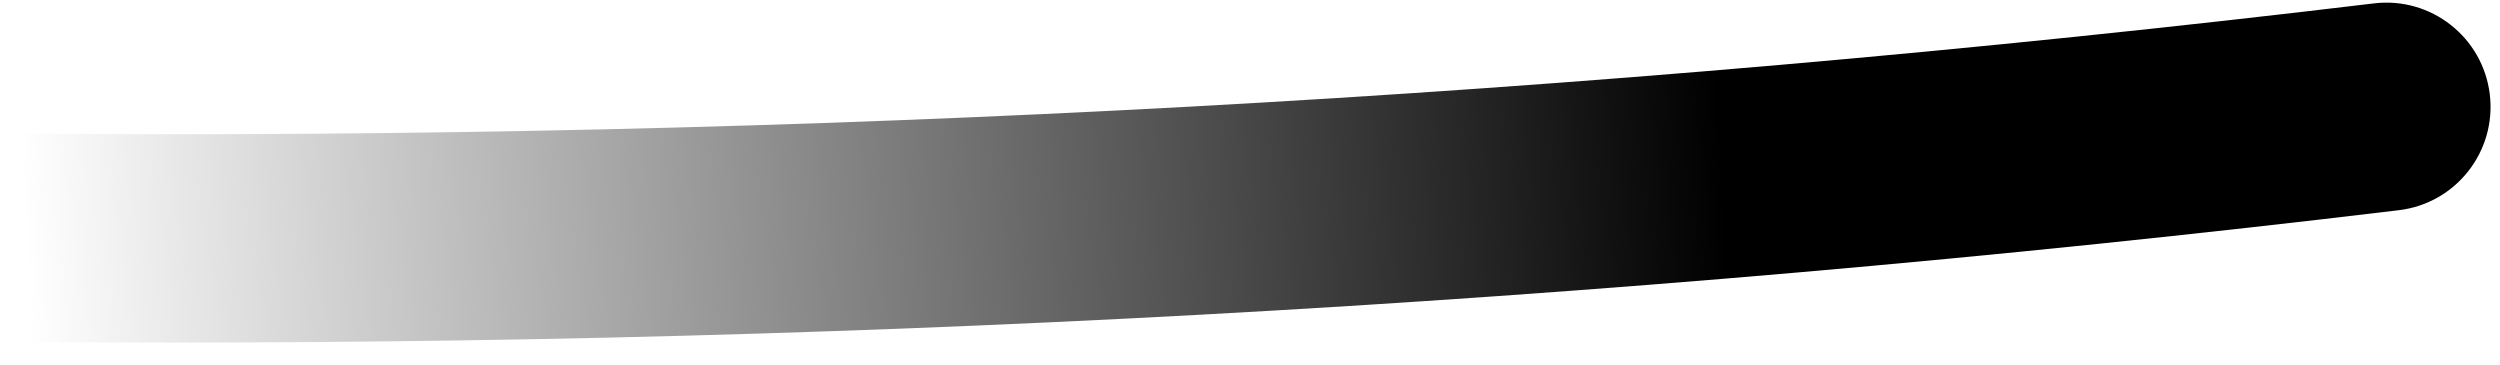<svg width="48" height="7" viewBox="0 0 48 7" fill="none" xmlns="http://www.w3.org/2000/svg">
<path d="M46.057 4.036C47.154 3.905 47.936 2.909 47.804 1.812C47.672 0.715 46.676 -0.067 45.58 0.065L46.057 4.036ZM0.451 6.566C15.354 6.684 30.592 5.896 46.057 4.036L45.58 0.065C30.291 1.903 15.223 2.683 0.483 2.566L0.451 6.566Z" fill="url(#paint0_linear_1607_71544)" style=""/>
<defs>
<linearGradient id="paint0_linear_1607_71544" x1="46.047" y1="2.316" x2="0.497" y2="4.601" gradientUnits="userSpaceOnUse">
<stop offset="0.285" stop-color="#F9C300" style="stop-color:#F9C300;stop-color:color(display-p3 0.978 0.763 0);stop-opacity:1;"/>
<stop offset="1" stop-color="#F9C300" stop-opacity="0" style="stop-color:none;stop-opacity:0;"/>
</linearGradient>
</defs>
</svg>
